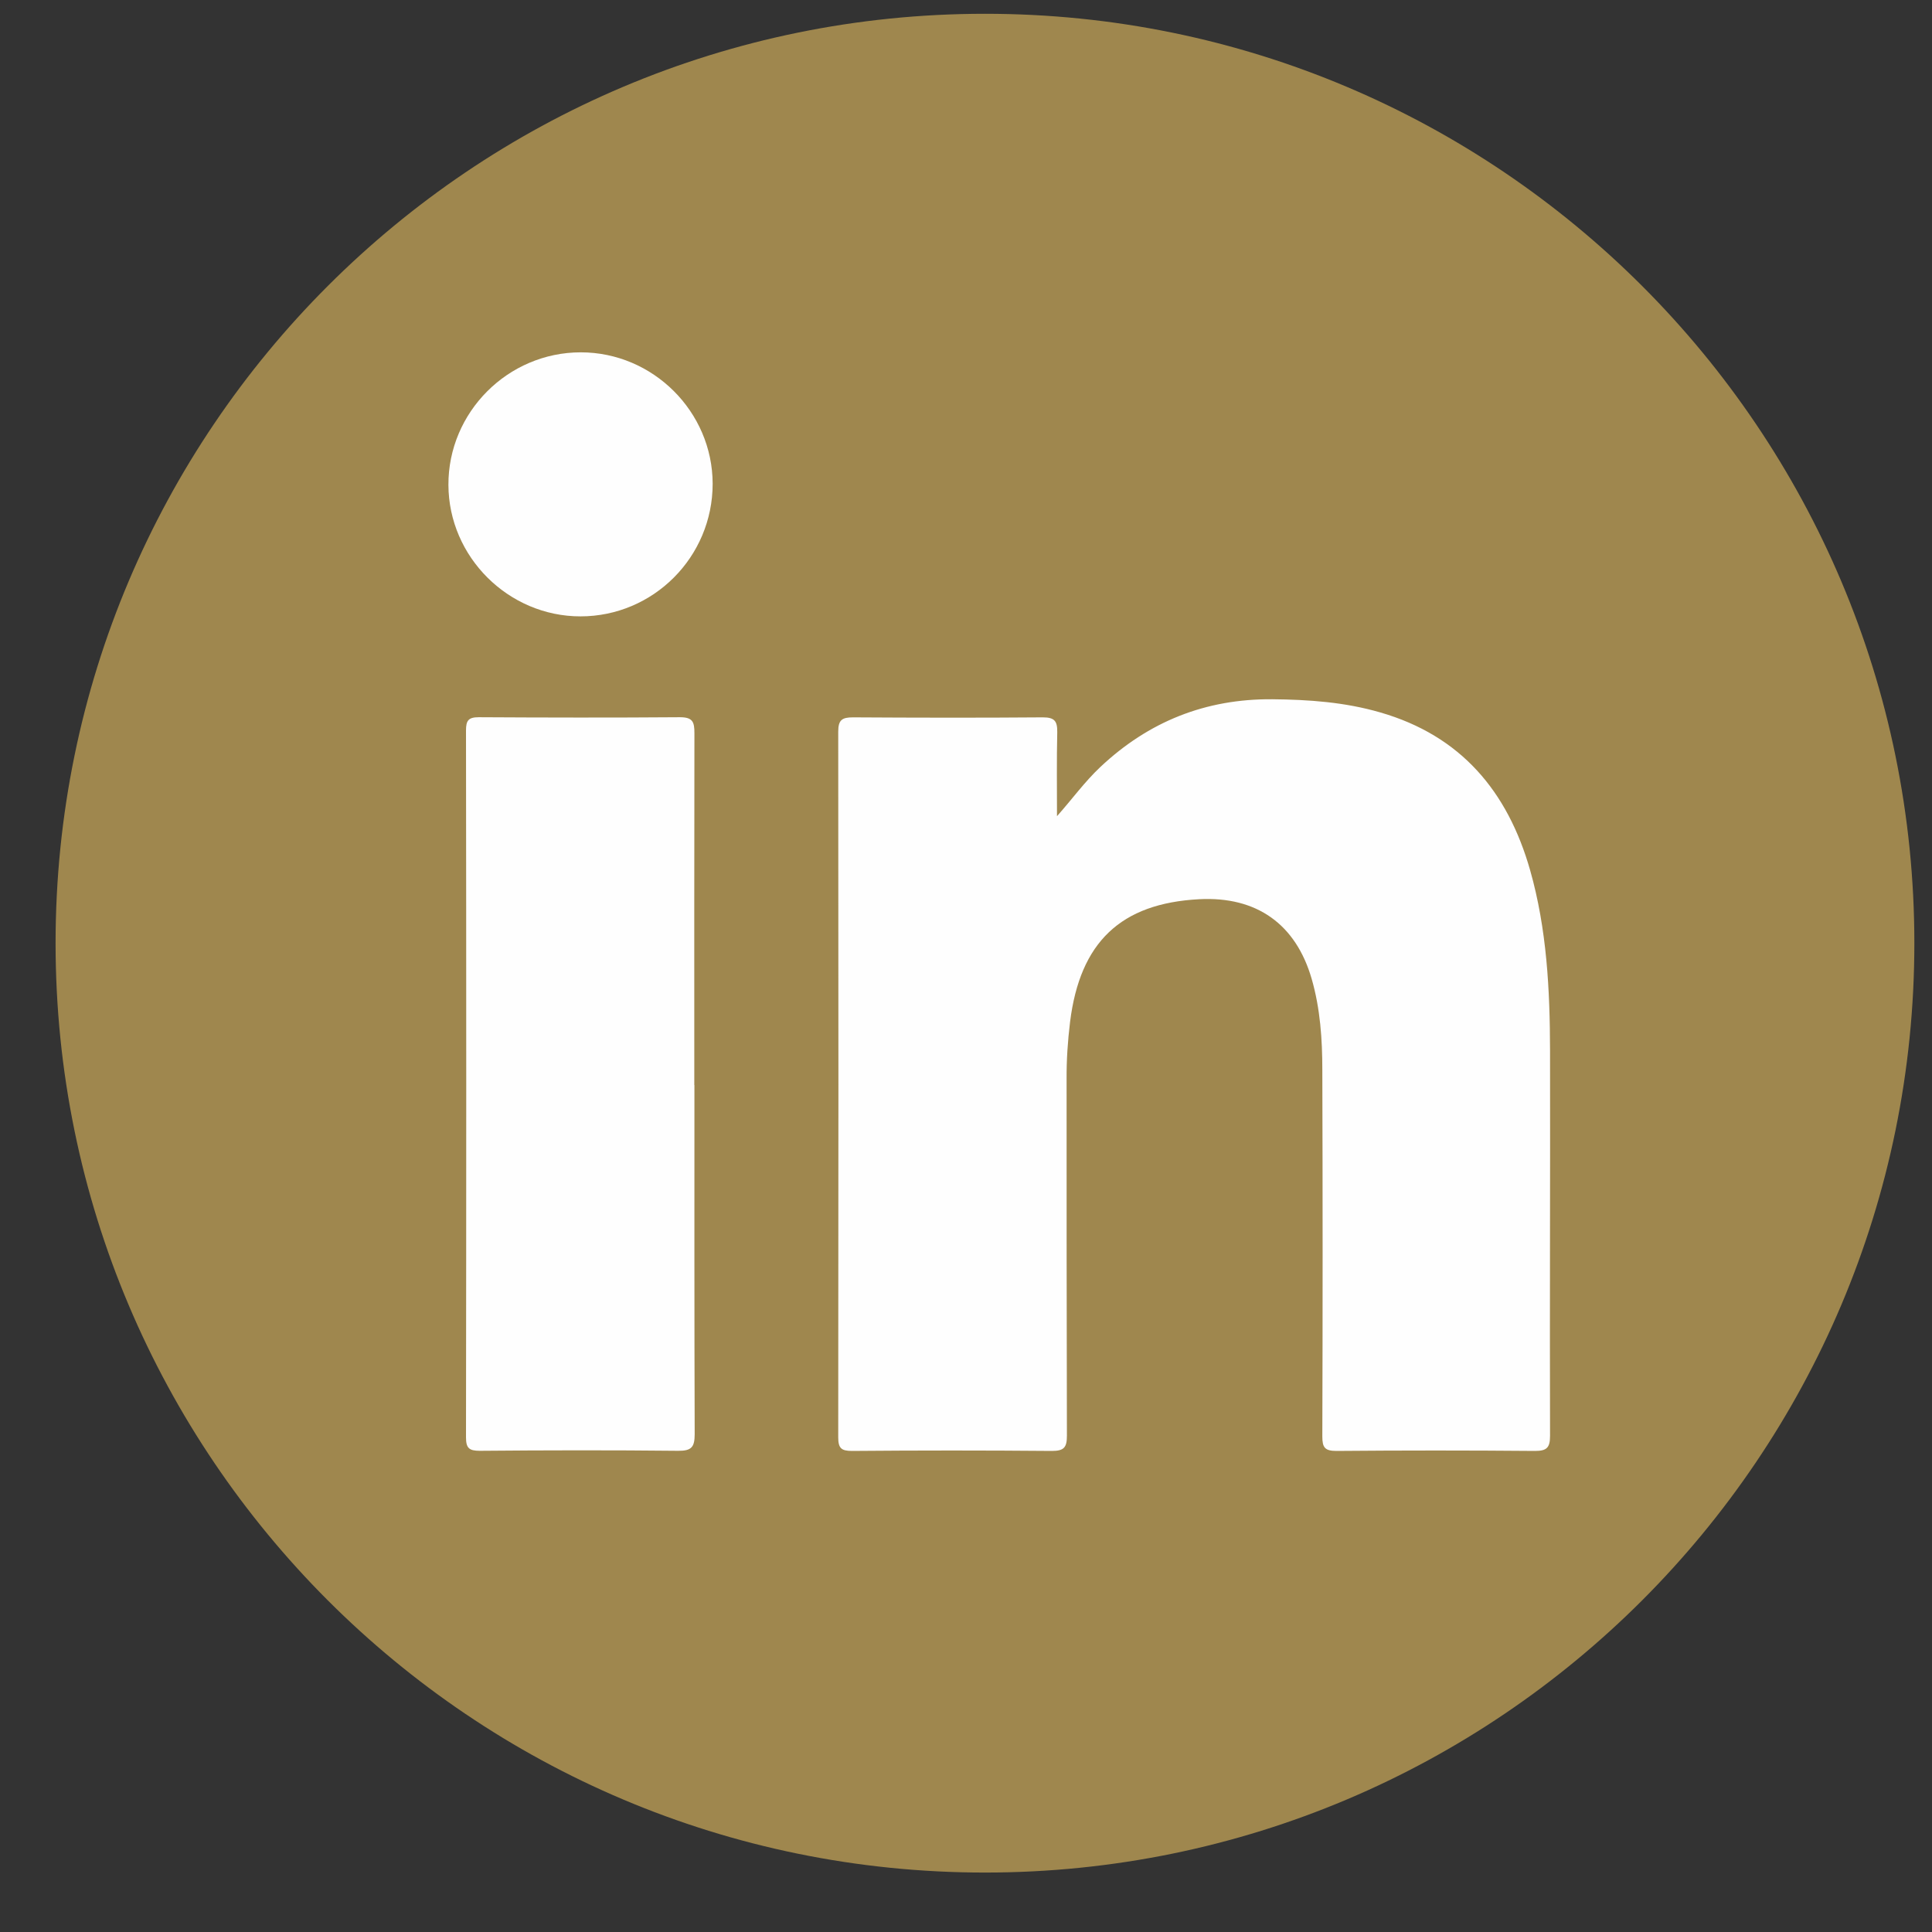 <svg width="30" height="30" viewBox="0 0 30 30" fill="none" xmlns="http://www.w3.org/2000/svg">
<rect x="0" y="0" width="30" height="30" fill="#333333" stroke="none"/>
<path d="M15.295 29.077C23.265 29.077 29.726 22.616 29.726 14.645C29.726 6.675 23.265 0.214 15.295 0.214C7.324 0.214 0.863 6.675 0.863 14.645C0.863 22.616 7.324 29.077 15.295 29.077Z" fill="#9F874E"/>
<path d="M16.411 12.676C16.648 12.409 16.843 12.139 17.086 11.91C17.835 11.205 18.72 10.85 19.755 10.858C20.323 10.863 20.883 10.903 21.431 11.062C22.684 11.423 23.41 12.287 23.759 13.51C24.02 14.427 24.067 15.37 24.069 16.315C24.073 18.307 24.063 20.302 24.069 22.295C24.069 22.481 24.018 22.53 23.834 22.53C22.808 22.521 21.779 22.521 20.753 22.53C20.571 22.53 20.533 22.476 20.533 22.305C20.539 20.409 20.539 18.512 20.533 16.614C20.533 16.139 20.501 15.663 20.368 15.201C20.122 14.35 19.513 13.916 18.621 13.963C17.403 14.027 16.77 14.63 16.616 15.868C16.58 16.163 16.56 16.46 16.562 16.757C16.562 18.602 16.562 20.447 16.567 22.293C16.567 22.476 16.522 22.53 16.334 22.53C15.299 22.521 14.264 22.521 13.229 22.53C13.063 22.53 13.016 22.487 13.016 22.318C13.02 18.666 13.02 15.013 13.016 11.361C13.016 11.179 13.075 11.139 13.246 11.139C14.228 11.145 15.211 11.147 16.193 11.139C16.374 11.139 16.419 11.196 16.417 11.367C16.407 11.803 16.413 12.24 16.413 12.678L16.411 12.676Z" fill="#FEFEFE"/>
<path d="M10.783 16.849C10.783 18.656 10.781 20.463 10.787 22.269C10.787 22.47 10.738 22.53 10.531 22.528C9.505 22.517 8.479 22.519 7.45 22.528C7.285 22.528 7.236 22.487 7.236 22.318C7.241 18.66 7.241 15.002 7.236 11.342C7.236 11.19 7.273 11.137 7.433 11.137C8.474 11.143 9.515 11.145 10.557 11.137C10.758 11.137 10.783 11.211 10.783 11.385C10.779 13.206 10.781 15.028 10.781 16.849H10.783Z" fill="#FEFEFE"/>
<path d="M11.066 7.512C11.066 8.648 10.146 9.571 9.013 9.571C7.895 9.571 6.967 8.648 6.963 7.53C6.959 6.401 7.887 5.471 9.018 5.471C10.14 5.471 11.063 6.392 11.066 7.51V7.512Z" fill="#FEFEFE"/>
</svg>
